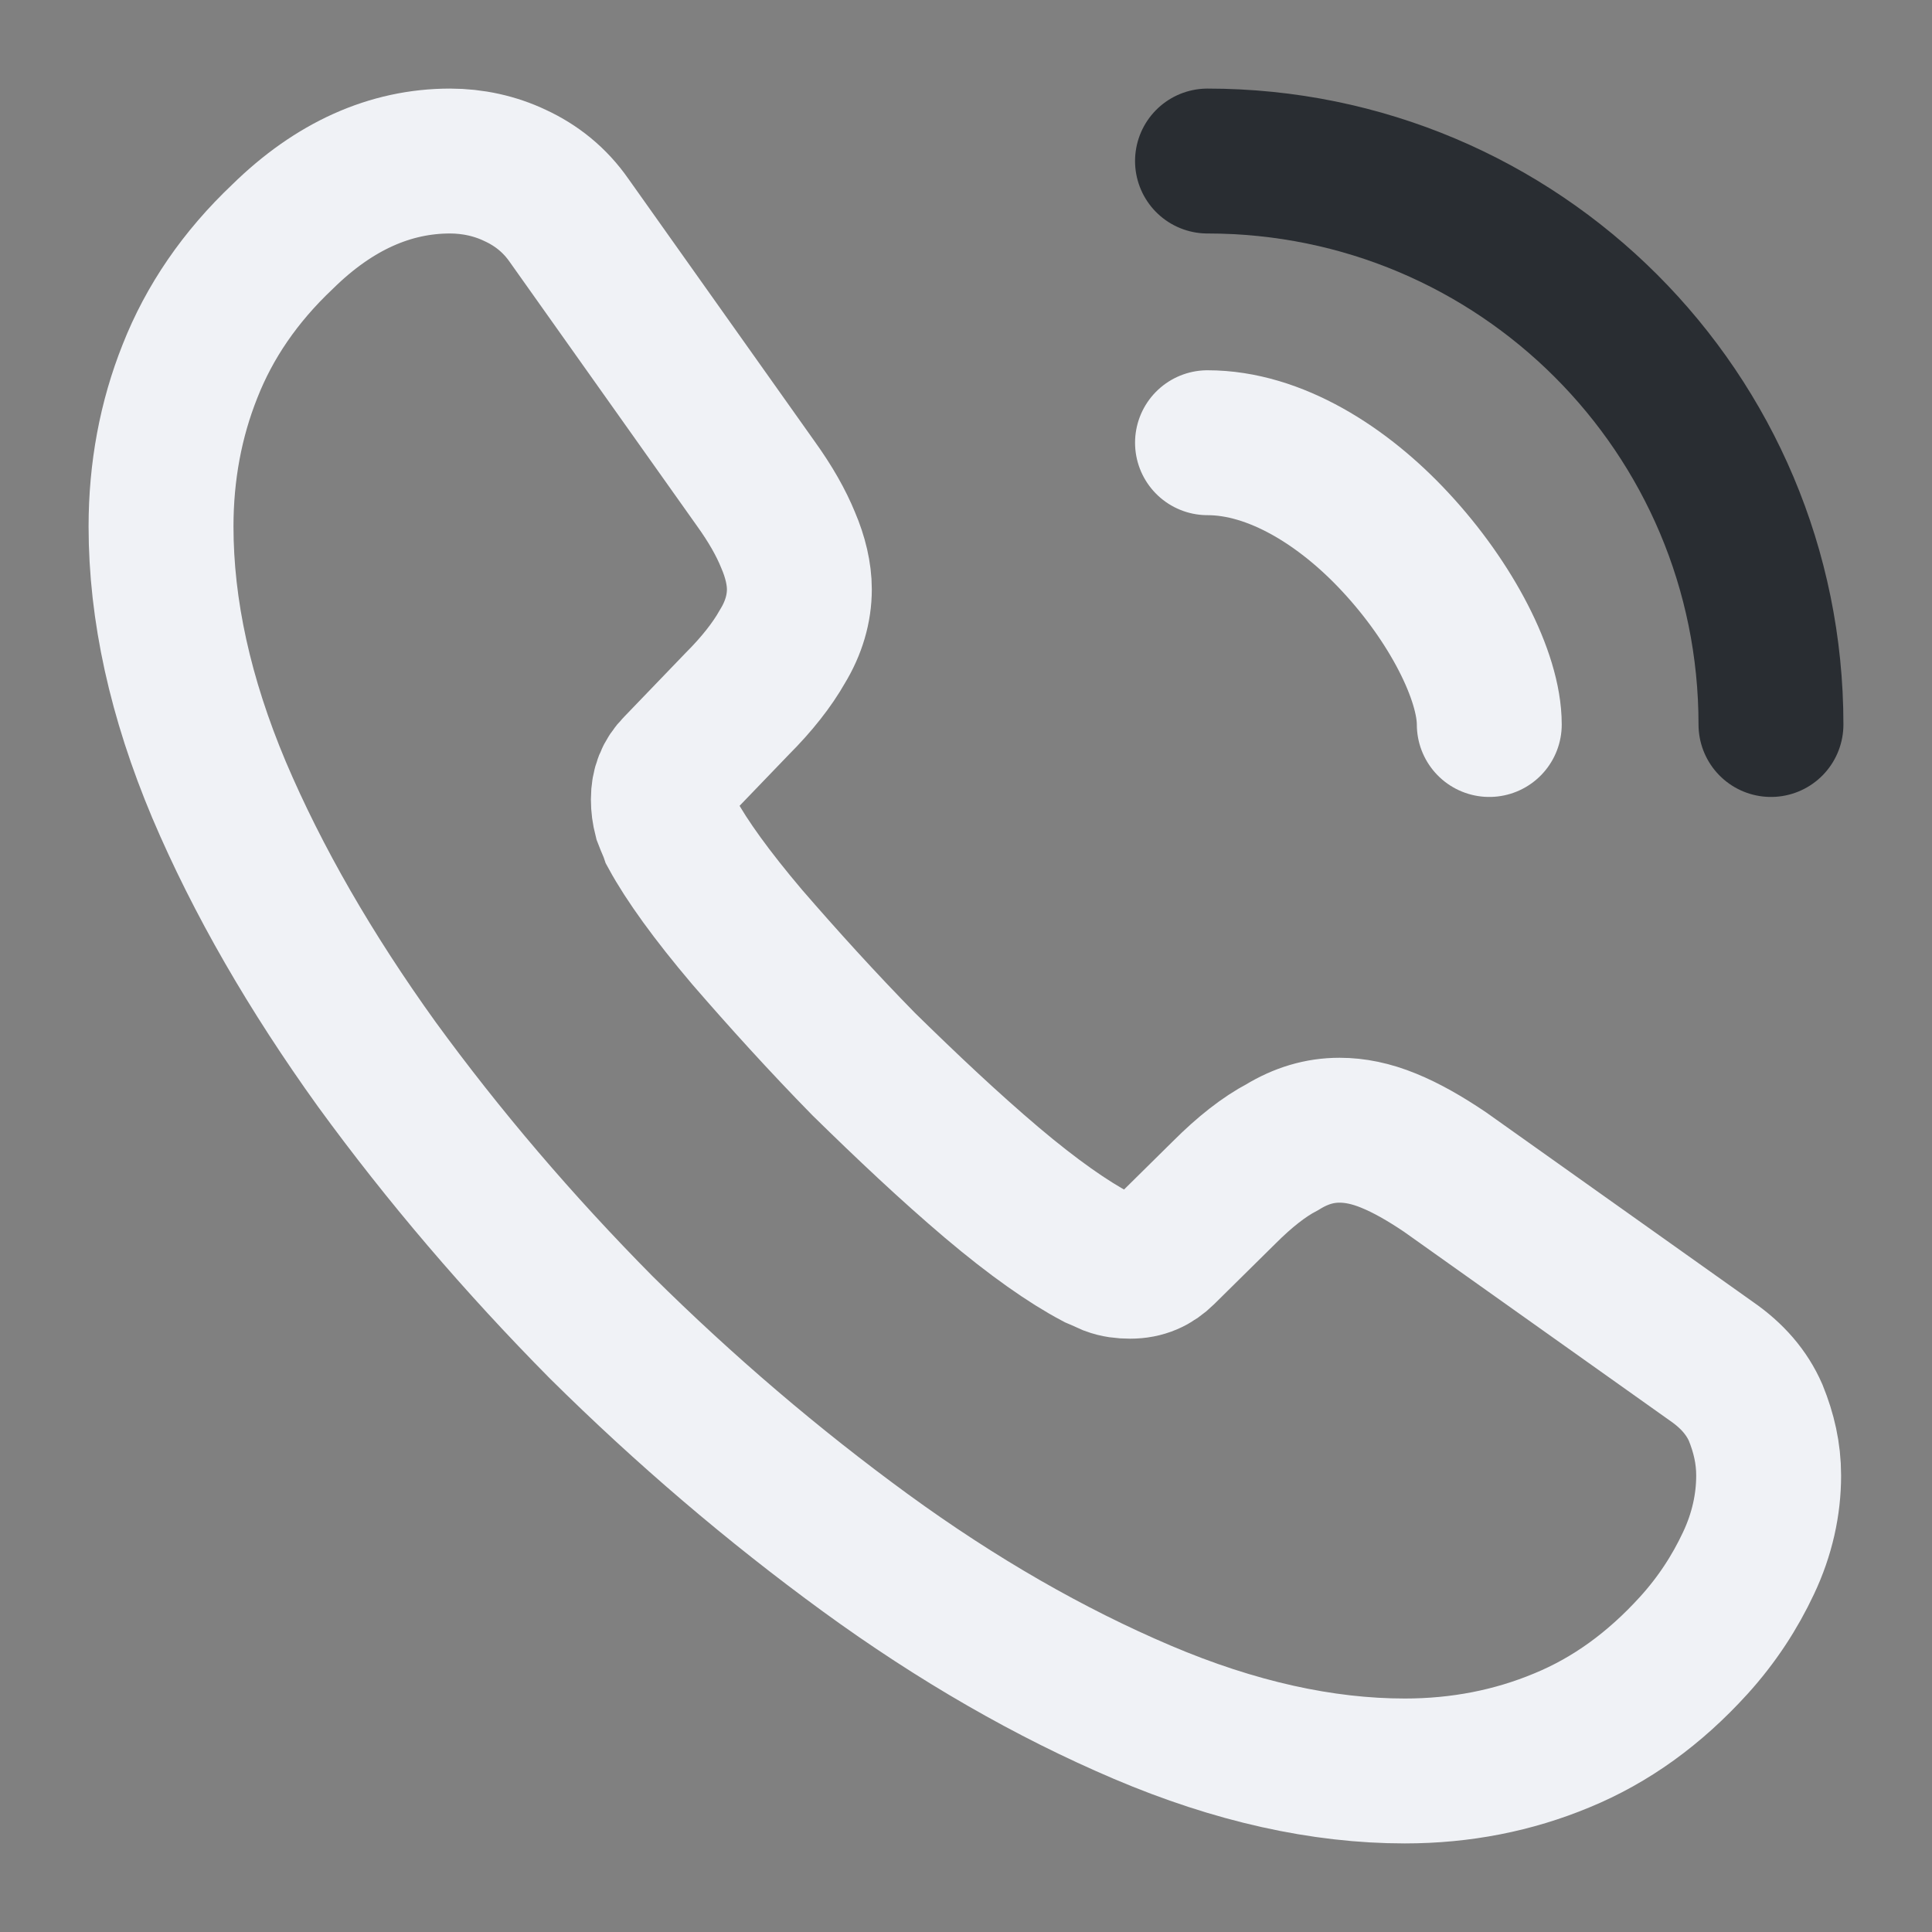 <svg width="20" height="20" viewBox="0 0 20 20" fill="none" xmlns="http://www.w3.org/2000/svg">
<rect x="0" y="0" width="20" height="20" fill="#808080" stroke="none"/>
<path d="M18.309 15.275C18.309 15.575 18.242 15.883 18.1 16.183C17.959 16.483 17.775 16.767 17.534 17.033C17.125 17.483 16.675 17.808 16.167 18.017C15.667 18.225 15.125 18.333 14.542 18.333C13.692 18.333 12.784 18.133 11.825 17.725C10.867 17.317 9.909 16.767 8.959 16.075C8 15.375 7.092 14.6 6.225 13.742C5.367 12.875 4.592 11.967 3.9 11.017C3.217 10.067 2.667 9.117 2.267 8.175C1.867 7.225 1.667 6.317 1.667 5.45C1.667 4.883 1.767 4.342 1.967 3.842C2.167 3.333 2.484 2.867 2.925 2.45C3.459 1.925 4.042 1.667 4.659 1.667C4.892 1.667 5.125 1.717 5.334 1.817C5.55 1.917 5.742 2.067 5.892 2.283L7.825 5.008C7.975 5.217 8.084 5.408 8.159 5.592C8.234 5.767 8.275 5.942 8.275 6.1C8.275 6.3 8.217 6.5 8.1 6.692C7.992 6.883 7.834 7.083 7.634 7.283L7 7.942C6.909 8.033 6.867 8.142 6.867 8.275C6.867 8.342 6.875 8.4 6.892 8.467C6.917 8.533 6.942 8.583 6.959 8.633C7.109 8.908 7.367 9.267 7.734 9.7C8.109 10.133 8.509 10.575 8.942 11.017C9.392 11.458 9.825 11.867 10.267 12.242C10.7 12.608 11.059 12.858 11.342 13.008C11.384 13.025 11.434 13.05 11.492 13.075C11.559 13.1 11.625 13.108 11.7 13.108C11.842 13.108 11.95 13.058 12.042 12.967L12.675 12.342C12.884 12.133 13.084 11.975 13.275 11.875C13.467 11.758 13.659 11.7 13.867 11.7C14.025 11.7 14.192 11.733 14.375 11.808C14.559 11.883 14.75 11.992 14.959 12.133L17.717 14.092C17.934 14.242 18.084 14.417 18.175 14.625C18.259 14.833 18.309 15.042 18.309 15.275Z" stroke="#F0F2F6" stroke-width="1.5" stroke-miterlimit="10"/>
<path d="M15.417 7.5C15.417 7 15.025 6.234 14.442 5.609C13.908 5.034 13.2 4.583 12.5 4.583" stroke="#F0F2F6" stroke-width="1.5" stroke-linecap="round" stroke-linejoin="round"/>
<path d="M18.333 7.5C18.333 4.275 15.725 1.667 12.5 1.667" stroke="#292D32" stroke-width="1.5" stroke-linecap="round" stroke-linejoin="round"/>
</svg>
